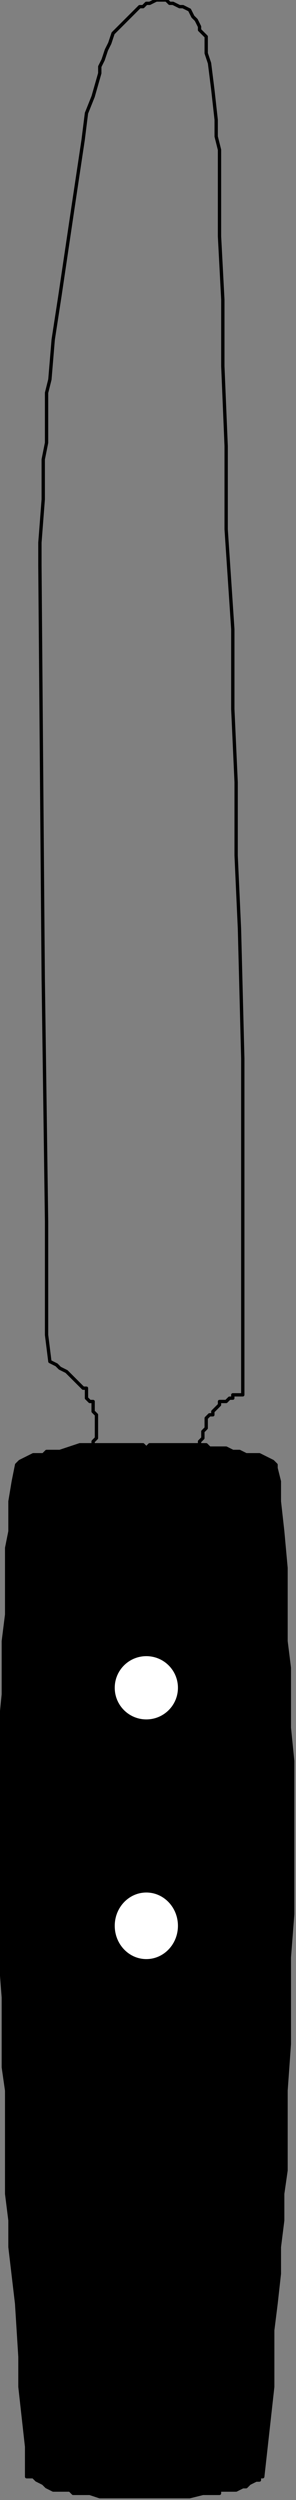 <?xml version="1.0" encoding="UTF-8" standalone="no"?>
<svg
   xmlns:dc="http://purl.org/dc/elements/1.1/"
   xmlns:cc="http://creativecommons.org/ns#"
   xmlns:rdf="http://www.w3.org/1999/02/22-rdf-syntax-ns#"
   xmlns:svg="http://www.w3.org/2000/svg"
   xmlns="http://www.w3.org/2000/svg"
   xmlns:sodipodi="http://sodipodi.sourceforge.net/DTD/sodipodi-0.dtd"
   xmlns:inkscape="http://www.inkscape.org/namespaces/inkscape"
   version="1.0"
   width="23.548mm"
   height="198.702mm"
   id="svg15"
   sodipodi:docname="HCUTL015.WMF">
  <rect width="100%" height="100%" fill="#808080" stroke="none"/>
  <sodipodi:namedview
     pagecolor="#ffffff"
     bordercolor="#666666"
     borderopacity="1"
     objecttolerance="10"
     gridtolerance="10"
     guidetolerance="10"
     inkscape:pageopacity="0"
     inkscape:pageshadow="2"
     inkscape:window-width="640"
     inkscape:window-height="480"
     id="namedview17" />
  <defs
     id="defs3">
    <pattern
       id="WMFhbasepattern"
       patternUnits="userSpaceOnUse"
       width="6"
       height="6"
       x="0"
       y="0" />
  </defs>
  <path
     style="fill:#000000;fill-rule:evenodd;fill-opacity:1;stroke:none;"
     d="  M 44,435   L 44,435   L 45,434   L 46,434   L 48,434   L 50,434   L 52,434   L 54,434   L 58,434   L 60,434   L 62,434   L 63,435   L 65,435   L 66,435   L 68,435   L 70,436   L 72,436   L 74,437   L 75,437   L 77,437   L 78,437   L 80,438   L 82,439   L 83,440   L 83,441   L 84,445   L 84,451   L 85,460   L 86,471   L 86,477   L 86,485   L 86,493   L 87,501   L 87,509   L 87,519   L 88,529   L 88,540   L 88,551   L 88,562   L 88,575   L 87,588   L 87,594   L 87,600   L 87,614   L 86,628   L 86,644   L 86,652   L 85,659   L 85,667   L 84,675   L 84,683   L 83,692   L 82,700   L 82,708   L 82,717   L 81,726   L 80,735   L 79,744   L 79,744   L 78,744   L 78,745   L 77,745   L 75,746   L 74,747   L 73,747   L 71,748   L 70,748   L 66,748   L 66,749   L 64,749   L 62,749   L 61,749   L 57,750   L 55,750   L 54,750   L 53,750   L 51,750   L 49,750   L 46,750   L 44,750   L 42,750   L 39,750   L 37,750   L 34,750   L 30,750   L 27,749   L 26,749   L 24,749   L 22,749   L 21,748   L 20,748   L 18,748   L 16,748   L 14,747   L 13,746   L 11,745   L 10,744   L 10,744   L 9,744   L 8,744   L 8,735   L 7,726   L 6,717   L 6,708   L 5,692   L 3,675   L 3,667   L 2,659   L 2,644   L 2,628   L 1,621   L 1,614   L 1,600   L 0,587   L 0,574   L 0,562   L 0,551   L 0,545   L 0,540   L 0,529   L 0,519   L 1,509   L 1,501   L 1,493   L 2,485   L 2,477   L 2,471   L 2,465   L 3,460   L 3,451   L 4,445   L 5,440   L 6,439   L 8,438   L 10,437   L 11,437   L 13,437   L 14,436   L 16,436   L 18,436   L 21,435   L 24,434   L 26,434   L 27,434   L 30,434   L 34,434   L 36,434   L 38,434   L 40,434   L 43,434   L 44,435  z "
     id="path5" />
  <path
     style="fill:none;stroke:#000000;stroke-width:1px;stroke-linecap:round;stroke-linejoin:round;stroke-miterlimit:4;stroke-dasharray:none;stroke-opacity:1;"
     d="  M 44,435   L 45,434   L 46,434   L 48,434   L 50,434   L 52,434   L 54,434   L 58,434   L 60,434   L 62,434   L 63,435   L 65,435   L 66,435   L 68,435   L 70,436   L 72,436   L 74,437   L 75,437   L 77,437   L 78,437   L 80,438   L 82,439   L 83,440   L 83,441   L 84,445   L 84,451   L 85,460   L 86,471   L 86,477   L 86,485   L 86,493   L 87,501   L 87,509   L 87,519   L 88,529   L 88,540   L 88,551   L 88,562   L 88,575   L 87,588   L 87,594   L 87,600   L 87,614   L 86,628   L 86,644   L 86,652   L 85,659   L 85,667   L 84,675   L 84,683   L 83,692   L 82,700   L 82,708   L 82,717   L 81,726   L 80,735   L 79,744   L 79,744   L 78,744   L 78,745   L 77,745   L 75,746   L 74,747   L 73,747   L 71,748   L 70,748   L 66,748   L 66,749   L 64,749   L 62,749   L 61,749   L 57,750   L 55,750   L 54,750   L 53,750   L 51,750   L 49,750   L 46,750   L 44,750   L 42,750   L 39,750   L 37,750   L 34,750   L 30,750   L 27,749   L 26,749   L 24,749   L 22,749   L 21,748   L 20,748   L 18,748   L 16,748   L 14,747   L 13,746   L 11,745   L 10,744   L 10,744   L 9,744   L 8,744   L 8,735   L 7,726   L 6,717   L 6,708   L 5,692   L 3,675   L 3,667   L 2,659   L 2,644   L 2,628   L 1,621   L 1,614   L 1,600   L 0,587   L 0,574   L 0,562   L 0,551   L 0,545   L 0,540   L 0,529   L 0,519   L 1,509   L 1,501   L 1,493   L 2,485   L 2,477   L 2,471   L 2,465   L 3,460   L 3,451   L 4,445   L 5,440   L 6,439   L 8,438   L 10,437   L 11,437   L 13,437   L 14,436   L 16,436   L 18,436   L 21,435   L 24,434   L 26,434   L 27,434   L 30,434   L 34,434   L 36,434   L 38,434   L 40,434   L 43,434   L 44,435  "
     id="path7" />
  <ellipse
     style="fill:#ffffff;fill-rule:evenodd;fill-opacity:1;stroke:#000000;stroke-width:1px;stroke-linecap:round;stroke-linejoin:round;stroke-miterlimit:4;stroke-dasharray:none;stroke-opacity:1;"
     cx="44"
     cy="507"
     rx="10"
     ry="10"
     id="ellipse9" />
  <ellipse
     style="fill:#ffffff;fill-rule:evenodd;fill-opacity:1;stroke:#000000;stroke-width:1px;stroke-linecap:round;stroke-linejoin:round;stroke-miterlimit:4;stroke-dasharray:none;stroke-opacity:1;"
     cx="44"
     cy="578.5"
     rx="10"
     ry="10.5"
     id="ellipse11" />
  <path
     style="fill:none;stroke:#000000;stroke-width:1px;stroke-linecap:round;stroke-linejoin:round;stroke-miterlimit:4;stroke-dasharray:none;stroke-opacity:1;"
     d="  M 28,434   L 28,433   L 29,432   L 29,431   L 29,430   L 29,429   L 29,429   L 29,428   L 29,425   L 29,425   L 28,424   L 28,423   L 28,421   L 27,421   L 26,420   L 26,418   L 26,417   L 25,417   L 23,415   L 22,414   L 21,413   L 20,412   L 18,411   L 17,410   L 15,409   L 14,401   L 14,388   L 14,367   L 13,294   L 12,170   L 12,163   L 13,150   L 13,138   L 14,133   L 14,128   L 14,126   L 14,123   L 14,118   L 15,114   L 16,102   L 18,89   L 22,62   L 25,42   L 26,34   L 28,29   L 30,22   L 30,20   L 31,18   L 32,15   L 33,13   L 34,10   L 35,9   L 36,8   L 37,7   L 38,6   L 40,4   L 42,2   L 42,2   L 43,2   L 44,1   L 45,1   L 47,0   L 49,0   L 50,0   L 50,0   L 51,1   L 52,1   L 54,2   L 54,2   L 55,2   L 57,3   L 58,5   L 59,6   L 60,8   L 60,9   L 62,11   L 62,12   L 62,14   L 62,14   L 62,16   L 63,19   L 64,27   L 65,36   L 65,41   L 66,45   L 66,54   L 66,62   L 66,71   L 67,90   L 67,110   L 68,134   L 68,159   L 69,174   L 70,189   L 70,213   L 71,235   L 71,257   L 72,279   L 73,318   L 73,336   L 73,352   L 73,380   L 73,401   L 73,419   L 71,419   L 70,419   L 70,420   L 69,420   L 68,421   L 67,421   L 66,421   L 66,422   L 65,423   L 64,424   L 64,425   L 63,425   L 62,426   L 62,427   L 62,429   L 61,430   L 61,432   L 60,433   L 60,434   L 60,435   L 60,436   L 60,437  "
     id="path13" />
</svg>
